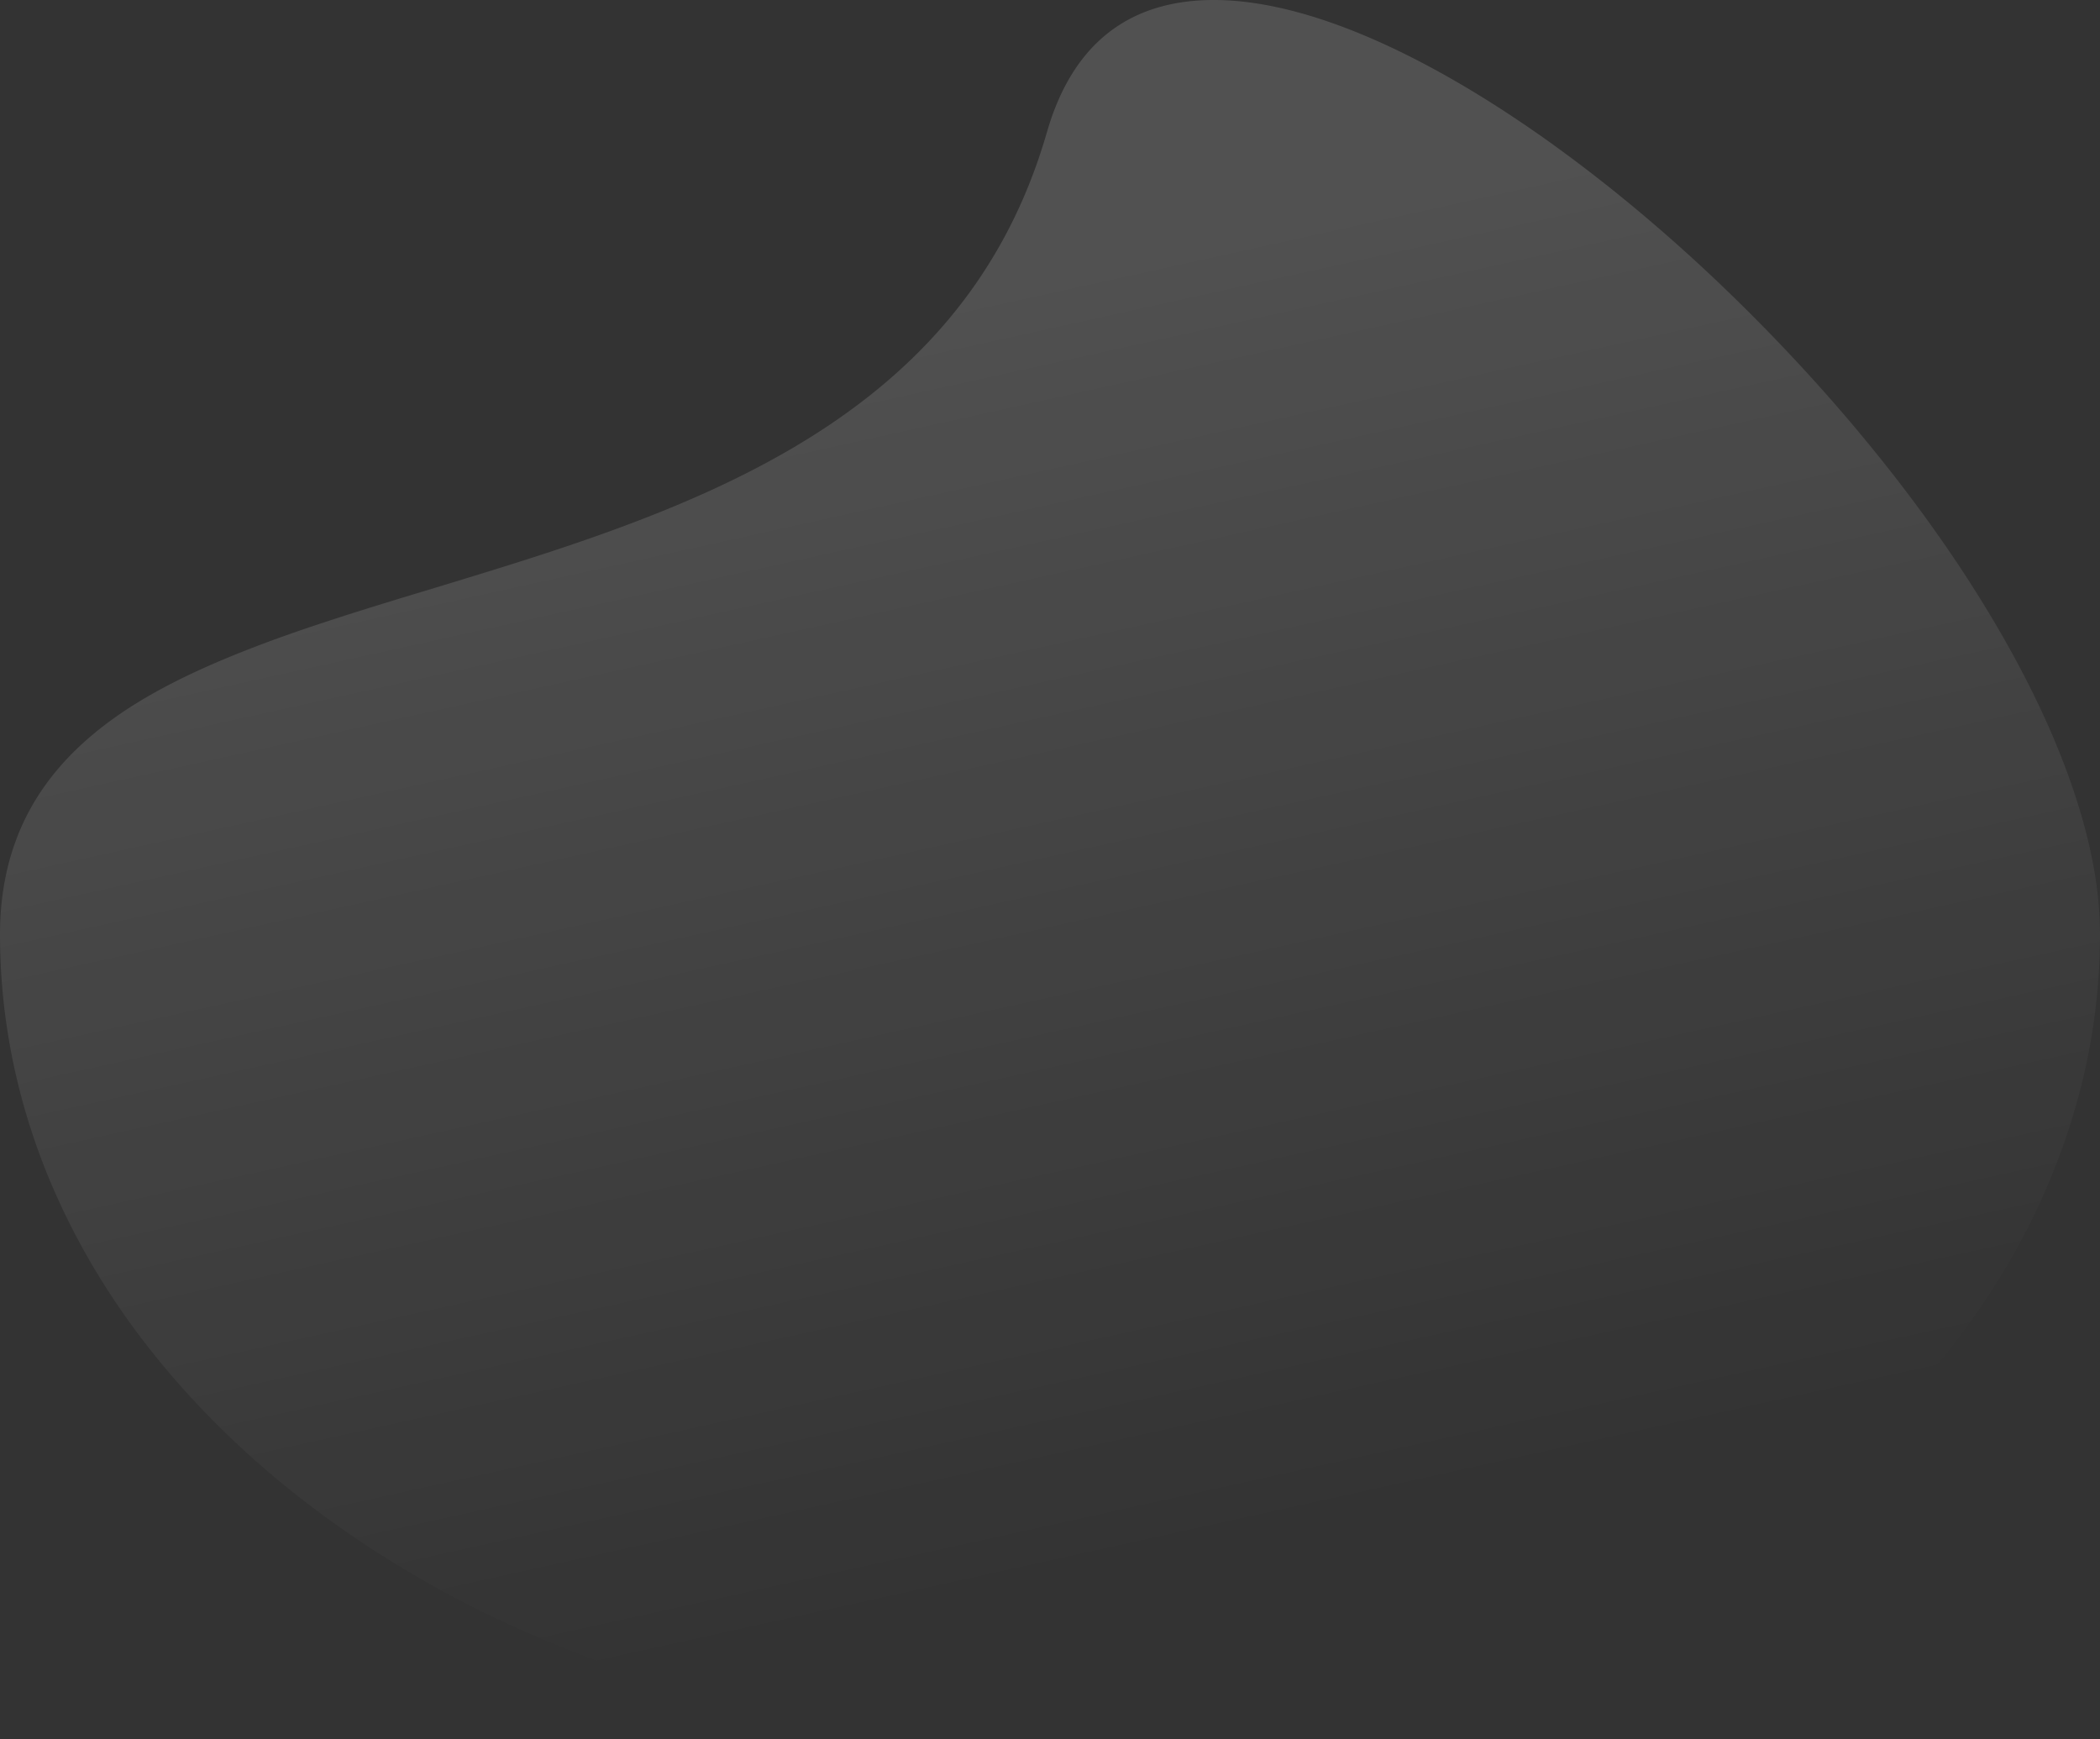 <svg width="640" height="530" viewBox="0 0 640 530" fill="none" xmlns="http://www.w3.org/2000/svg"><rect x="0" y="0" width="640" height="530" fill="#333333" stroke="none"/><path opacity=".15" d="M320 530c-94.665 0-183.951-31.866-244.947-87.413-41.335-37.621-66.68-83.305-73.316-132.095A192.424 192.424 0 010 284.777c0-50.226 37.615-71.824 74.405-86.391 17.767-7.021 37.301-12.959 58.032-19.221 74.11-22.528 158.115-48.031 185.394-134.806.422-1.346.834-2.701 1.227-4.047C326.753 13.556 343.882 0 369.953 0c12.535 0 26.965 3.227 42.906 9.6 38.959 15.589 85.399 49.427 127.342 92.845 56.55 58.522 93.595 122.06 99.073 169.95.474 4.106.716 8.237.726 12.372 0 57.661-26.65 113.745-75.053 157.81-28.015 25.523-61.84 46.069-100.554 61.091C419.387 521.138 370.807 530 320 530z" fill="url(#paint0_linear)"/><defs><linearGradient id="paint0_linear" x1="640" y1="0" x2="751.558" y2="505.374" gradientUnits="userSpaceOnUse"><stop stop-color="#fff"/><stop offset=".774" stop-color="#fff" stop-opacity="0"/></linearGradient></defs></svg>